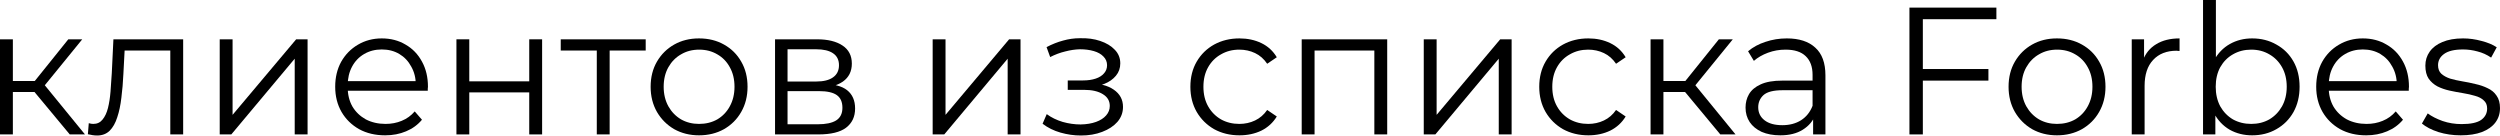 <?xml version="1.0" encoding="UTF-8"?> <svg xmlns="http://www.w3.org/2000/svg" viewBox="0 0 193.205 10.472" fill="none"><path d="M5.39 10.388L2.366 6.748L3.192 6.258L6.566 10.388H5.39ZM0 10.388V3.038H0.994V10.388H0ZM0.686 7.112V6.258H3.052V7.112H0.686ZM3.276 6.818L2.352 6.678L5.278 3.038H6.356L3.276 6.818Z" fill="black"></path><path d="M6.791 10.374L6.861 9.52C6.926 9.529 6.987 9.543 7.043 9.562C7.108 9.571 7.164 9.576 7.211 9.576C7.509 9.576 7.747 9.464 7.925 9.24C8.111 9.016 8.251 8.717 8.345 8.344C8.438 7.971 8.503 7.551 8.541 7.084C8.578 6.608 8.611 6.132 8.639 5.656L8.765 3.038H14.155V10.388H13.161V3.612L13.413 3.906H9.409L9.647 3.598L9.535 5.726C9.507 6.361 9.455 6.967 9.381 7.546C9.315 8.125 9.208 8.633 9.059 9.072C8.919 9.511 8.723 9.856 8.471 10.108C8.219 10.351 7.897 10.472 7.505 10.472C7.393 10.472 7.276 10.463 7.155 10.444C7.043 10.425 6.921 10.402 6.791 10.374Z" fill="black"></path><path d="M16.98 10.388V3.038H17.974V8.876L22.888 3.038H23.77V10.388H22.776V4.536L17.876 10.388H16.98Z" fill="black"></path><path d="M29.769 10.458C29.004 10.458 28.332 10.299 27.753 9.982C27.174 9.655 26.722 9.212 26.395 8.652C26.068 8.083 25.905 7.434 25.905 6.706C25.905 5.978 26.059 5.334 26.367 4.774C26.685 4.214 27.114 3.775 27.655 3.458C28.206 3.131 28.822 2.968 29.503 2.968C30.194 2.968 30.805 3.127 31.337 3.444C31.879 3.752 32.303 4.191 32.611 4.76C32.919 5.32 33.073 5.969 33.073 6.706C33.073 6.753 33.069 6.804 33.059 6.86C33.059 6.907 33.059 6.958 33.059 7.014H26.661V6.272H32.527L32.135 6.566C32.135 6.034 32.019 5.563 31.785 5.152C31.561 4.732 31.253 4.405 30.861 4.172C30.469 3.939 30.017 3.822 29.503 3.822C28.999 3.822 28.546 3.939 28.145 4.172C27.744 4.405 27.431 4.732 27.207 5.152C26.983 5.572 26.871 6.053 26.871 6.594V6.748C26.871 7.308 26.992 7.803 27.235 8.232C27.487 8.652 27.833 8.983 28.271 9.226C28.719 9.459 29.228 9.576 29.797 9.576C30.245 9.576 30.66 9.497 31.043 9.338C31.435 9.179 31.771 8.937 32.051 8.61L32.611 9.254C32.284 9.646 31.874 9.945 31.379 10.15C30.894 10.355 30.357 10.458 29.769 10.458Z" fill="black"></path><path d="M35.274 10.388V3.038H36.267V6.286H40.901V3.038H41.896V10.388H40.901V7.14H36.267V10.388H35.274Z" fill="black"></path><path d="M46.121 10.388V3.64L46.373 3.906H43.335V3.038H49.901V3.906H46.863L47.115 3.64V10.388H46.121Z" fill="black"></path><path d="M54.02 10.458C53.311 10.458 52.672 10.299 52.102 9.982C51.542 9.655 51.099 9.212 50.772 8.652C50.446 8.083 50.282 7.434 50.282 6.706C50.282 5.969 50.446 5.32 50.772 4.76C51.099 4.2 51.542 3.761 52.102 3.444C52.662 3.127 53.301 2.968 54.02 2.968C54.748 2.968 55.392 3.127 55.952 3.444C56.521 3.761 56.965 4.2 57.282 4.76C57.609 5.32 57.772 5.969 57.772 6.706C57.772 7.434 57.609 8.083 57.282 8.652C56.965 9.212 56.521 9.655 55.952 9.982C55.383 10.299 54.739 10.458 54.02 10.458ZM54.02 9.576C54.552 9.576 55.023 9.459 55.434 9.226C55.845 8.983 56.167 8.647 56.4 8.218C56.643 7.779 56.764 7.275 56.764 6.706C56.764 6.127 56.643 5.623 56.4 5.194C56.167 4.765 55.845 4.433 55.434 4.2C55.023 3.957 54.557 3.836 54.034 3.836C53.511 3.836 53.045 3.957 52.634 4.2C52.223 4.433 51.897 4.765 51.654 5.194C51.412 5.623 51.29 6.127 51.29 6.706C51.29 7.275 51.412 7.779 51.654 8.218C51.897 8.647 52.223 8.983 52.634 9.226C53.045 9.459 53.507 9.576 54.02 9.576Z" fill="black"></path><path d="M59.897 10.388V3.038H63.145C63.975 3.038 64.628 3.197 65.104 3.514C65.59 3.831 65.832 4.298 65.832 4.914C65.832 5.511 65.604 5.973 65.147 6.3C64.689 6.617 64.087 6.776 63.341 6.776L63.536 6.482C64.414 6.482 65.058 6.645 65.469 6.972C65.879 7.299 66.084 7.77 66.084 8.386C66.084 9.021 65.851 9.515 65.385 9.87C64.927 10.215 64.213 10.388 63.243 10.388H59.897ZM60.863 9.604H63.201C63.826 9.604 64.297 9.506 64.614 9.31C64.941 9.105 65.104 8.778 65.104 8.33C65.104 7.882 64.96 7.555 64.67 7.35C64.381 7.145 63.924 7.042 63.299 7.042H60.863V9.604ZM60.863 6.3H63.075C63.644 6.3 64.078 6.193 64.377 5.978C64.684 5.763 64.838 5.451 64.838 5.04C64.838 4.629 64.684 4.321 64.377 4.116C64.078 3.911 63.644 3.808 63.075 3.808H60.863V6.3Z" fill="black"></path><path d="M72.078 10.388V3.038H73.072V8.876L77.986 3.038H78.868V10.388H77.874V4.536L72.974 10.388H72.078Z" fill="black"></path><path d="M83.54 10.472C83.008 10.472 82.481 10.397 81.958 10.248C81.436 10.099 80.974 9.87 80.573 9.562L80.894 8.82C81.249 9.081 81.66 9.282 82.126 9.422C82.593 9.553 83.055 9.618 83.512 9.618C83.97 9.609 84.366 9.543 84.702 9.422C85.038 9.301 85.3 9.133 85.486 8.918C85.673 8.703 85.766 8.461 85.766 8.19C85.766 7.798 85.589 7.495 85.234 7.28C84.88 7.056 84.394 6.944 83.779 6.944H82.518V6.216H83.708C84.072 6.216 84.394 6.169 84.674 6.076C84.954 5.983 85.169 5.847 85.318 5.67C85.477 5.493 85.556 5.283 85.556 5.04C85.556 4.779 85.463 4.555 85.276 4.368C85.099 4.181 84.852 4.041 84.534 3.948C84.217 3.855 83.858 3.808 83.456 3.808C83.092 3.817 82.715 3.873 82.322 3.976C81.93 4.069 81.543 4.214 81.16 4.41L80.88 3.64C81.31 3.416 81.734 3.248 82.154 3.136C82.584 3.015 83.013 2.954 83.442 2.954C84.03 2.935 84.558 3.005 85.024 3.164C85.5 3.323 85.879 3.551 86.158 3.85C86.438 4.139 86.578 4.489 86.578 4.9C86.578 5.264 86.466 5.581 86.242 5.852C86.018 6.123 85.72 6.333 85.346 6.482C84.973 6.631 84.548 6.706 84.072 6.706L84.114 6.44C84.954 6.44 85.608 6.603 86.074 6.93C86.55 7.257 86.788 7.7 86.788 8.26C86.788 8.699 86.644 9.086 86.354 9.422C86.065 9.749 85.673 10.005 85.178 10.192C84.693 10.379 84.147 10.472 83.54 10.472Z" fill="black"></path><path d="M95.789 10.458C95.061 10.458 94.408 10.299 93.829 9.982C93.26 9.655 92.812 9.212 92.485 8.652C92.158 8.083 91.995 7.434 91.995 6.706C91.995 5.969 92.158 5.32 92.485 4.76C92.812 4.2 93.26 3.761 93.829 3.444C94.408 3.127 95.061 2.968 95.789 2.968C96.414 2.968 96.979 3.089 97.483 3.332C97.987 3.575 98.384 3.939 98.673 4.424L97.931 4.928C97.679 4.555 97.366 4.279 96.993 4.102C96.62 3.925 96.214 3.836 95.775 3.836C95.252 3.836 94.781 3.957 94.361 4.2C93.941 4.433 93.61 4.765 93.367 5.194C93.124 5.623 93.003 6.127 93.003 6.706C93.003 7.285 93.124 7.789 93.367 8.218C93.61 8.647 93.941 8.983 94.361 9.226C94.781 9.459 95.252 9.576 95.775 9.576C96.214 9.576 96.62 9.487 96.993 9.31C97.366 9.133 97.679 8.862 97.931 8.498L98.673 9.002C98.384 9.478 97.987 9.842 97.483 10.094C96.979 10.337 96.414 10.458 95.789 10.458Z" fill="black"></path><path d="M100.598 10.388V3.038H107.206V10.388H106.212V3.64L106.464 3.906H101.34L101.592 3.64V10.388H100.598Z" fill="black"></path><path d="M110.031 10.388V3.038H111.025V8.876L115.939 3.038H116.821V10.388H115.827V4.536L110.927 10.388H110.031Z" fill="black"></path><path d="M122.75 10.458C122.022 10.458 121.369 10.299 120.79 9.982C120.221 9.655 119.773 9.212 119.446 8.652C119.119 8.083 118.956 7.434 118.956 6.706C118.956 5.969 119.119 5.32 119.446 4.76C119.773 4.2 120.221 3.761 120.79 3.444C121.369 3.127 122.022 2.968 122.75 2.968C123.375 2.968 123.94 3.089 124.444 3.332C124.948 3.575 125.345 3.939 125.634 4.424L124.892 4.928C124.64 4.555 124.327 4.279 123.954 4.102C123.581 3.925 123.175 3.836 122.736 3.836C122.213 3.836 121.742 3.957 121.322 4.2C120.902 4.433 120.57 4.765 120.328 5.194C120.085 5.623 119.964 6.127 119.964 6.706C119.964 7.285 120.085 7.789 120.328 8.218C120.57 8.647 120.902 8.983 121.322 9.226C121.742 9.459 122.213 9.576 122.736 9.576C123.175 9.576 123.581 9.487 123.954 9.31C124.327 9.133 124.64 8.862 124.892 8.498L125.634 9.002C125.345 9.478 124.948 9.842 124.444 10.094C123.94 10.337 123.375 10.458 122.75 10.458Z" fill="black"></path><path d="M132.949 10.388L129.925 6.748L130.751 6.258L134.125 10.388H132.949ZM127.559 10.388V3.038H128.553V10.388H127.559ZM128.245 7.112V6.258H130.611V7.112H128.245ZM130.835 6.818L129.911 6.678L132.837 3.038H133.915L130.835 6.818Z" fill="black"></path><path d="M140.121 10.388V8.764L140.079 8.498V5.782C140.079 5.157 139.901 4.676 139.547 4.34C139.201 4.004 138.683 3.836 137.993 3.836C137.517 3.836 137.064 3.915 136.635 4.074C136.205 4.233 135.841 4.443 135.543 4.704L135.095 3.962C135.468 3.645 135.916 3.402 136.439 3.234C136.961 3.057 137.512 2.968 138.091 2.968C139.043 2.968 139.775 3.206 140.289 3.682C140.811 4.149 141.073 4.863 141.073 5.824V10.388H140.121ZM137.587 10.458C137.036 10.458 136.555 10.369 136.145 10.192C135.743 10.005 135.435 9.753 135.221 9.436C135.006 9.109 134.899 8.736 134.899 8.316C134.899 7.933 134.987 7.588 135.165 7.28C135.351 6.963 135.65 6.711 136.061 6.524C136.481 6.328 137.041 6.23 137.741 6.23H140.275V6.972H137.769C137.059 6.972 136.565 7.098 136.285 7.35C136.014 7.602 135.879 7.915 135.879 8.288C135.879 8.708 136.042 9.044 136.369 9.296C136.695 9.548 137.153 9.674 137.741 9.674C138.301 9.674 138.781 9.548 139.183 9.296C139.593 9.035 139.892 8.661 140.079 8.176L140.303 8.862C140.116 9.347 139.789 9.735 139.323 10.024C138.865 10.313 138.287 10.458 137.587 10.458Z" fill="black"></path><path d="M148.489 5.334H153.669V6.23H148.489V5.334ZM148.601 10.388H147.565V0.588H154.285V1.484H148.601V10.388Z" fill="black"></path><path d="M158.964 10.458C158.255 10.458 157.615 10.299 157.046 9.982C156.486 9.655 156.043 9.212 155.716 8.652C155.389 8.083 155.226 7.434 155.226 6.706C155.226 5.969 155.389 5.32 155.716 4.76C156.043 4.2 156.486 3.761 157.046 3.444C157.606 3.127 158.245 2.968 158.964 2.968C159.692 2.968 160.336 3.127 160.896 3.444C161.465 3.761 161.909 4.2 162.226 4.76C162.553 5.32 162.716 5.969 162.716 6.706C162.716 7.434 162.553 8.083 162.226 8.652C161.909 9.212 161.465 9.655 160.896 9.982C160.327 10.299 159.683 10.458 158.964 10.458ZM158.964 9.576C159.496 9.576 159.968 9.459 160.378 9.226C160.789 8.983 161.111 8.647 161.344 8.218C161.587 7.779 161.708 7.275 161.708 6.706C161.708 6.127 161.587 5.623 161.344 5.194C161.111 4.765 160.789 4.433 160.378 4.2C159.968 3.957 159.501 3.836 158.978 3.836C158.455 3.836 157.989 3.957 157.578 4.2C157.167 4.433 156.841 4.765 156.598 5.194C156.355 5.623 156.234 6.127 156.234 6.706C156.234 7.275 156.355 7.779 156.598 8.218C156.841 8.647 157.167 8.983 157.578 9.226C157.989 9.459 158.451 9.576 158.964 9.576Z" fill="black"></path><path d="M164.745 10.388V3.038H165.697V5.04L165.599 4.69C165.805 4.13 166.15 3.705 166.636 3.416C167.121 3.117 167.723 2.968 168.441 2.968V3.934C168.404 3.934 168.367 3.934 168.329 3.934C168.292 3.925 168.255 3.92 168.217 3.92C167.443 3.92 166.836 4.158 166.397 4.634C165.959 5.101 165.739 5.768 165.739 6.636V10.388H164.745Z" fill="black"></path><path d="M174.049 10.458C173.405 10.458 172.827 10.313 172.313 10.024C171.8 9.725 171.394 9.296 171.095 8.736C170.797 8.176 170.647 7.499 170.647 6.706C170.647 5.903 170.797 5.227 171.095 4.676C171.403 4.116 171.814 3.691 172.327 3.402C172.841 3.113 173.414 2.968 174.049 2.968C174.749 2.968 175.374 3.127 175.925 3.444C176.485 3.752 176.924 4.186 177.241 4.746C177.558 5.306 177.717 5.959 177.717 6.706C177.717 7.443 177.558 8.097 177.241 8.666C176.924 9.226 176.485 9.665 175.925 9.982C175.374 10.299 174.749 10.458 174.049 10.458ZM170.255 10.388V0H171.249V5.208L171.109 6.692L171.207 8.176V10.388H170.255ZM173.979 9.576C174.502 9.576 174.969 9.459 175.379 9.226C175.79 8.983 176.117 8.647 176.359 8.218C176.602 7.779 176.723 7.275 176.723 6.706C176.723 6.127 176.602 5.623 176.359 5.194C176.117 4.765 175.79 4.433 175.379 4.2C174.969 3.957 174.502 3.836 173.979 3.836C173.456 3.836 172.985 3.957 172.565 4.2C172.154 4.433 171.828 4.765 171.585 5.194C171.352 5.623 171.235 6.127 171.235 6.706C171.235 7.275 171.352 7.779 171.585 8.218C171.828 8.647 172.154 8.983 172.565 9.226C172.985 9.459 173.456 9.576 173.979 9.576Z" fill="black"></path><path d="M182.865 10.458C182.1 10.458 181.428 10.299 180.849 9.982C180.271 9.655 179.818 9.212 179.492 8.652C179.165 8.083 179.001 7.434 179.001 6.706C179.001 5.978 179.156 5.334 179.464 4.774C179.781 4.214 180.21 3.775 180.751 3.458C181.302 3.131 181.918 2.968 182.6 2.968C183.29 2.968 183.901 3.127 184.433 3.444C184.975 3.752 185.399 4.191 185.708 4.76C186.015 5.32 186.169 5.969 186.169 6.706C186.169 6.753 186.165 6.804 186.155 6.86C186.155 6.907 186.155 6.958 186.155 7.014H179.757V6.272H185.624L185.231 6.566C185.231 6.034 185.115 5.563 184.882 5.152C184.658 4.732 184.349 4.405 183.957 4.172C183.566 3.939 183.113 3.822 182.6 3.822C182.095 3.822 181.643 3.939 181.242 4.172C180.84 4.405 180.528 4.732 180.304 5.152C180.079 5.572 179.967 6.053 179.967 6.594V6.748C179.967 7.308 180.089 7.803 180.332 8.232C180.584 8.652 180.929 8.983 181.368 9.226C181.815 9.459 182.324 9.576 182.893 9.576C183.341 9.576 183.757 9.497 184.139 9.338C184.532 9.179 184.868 8.937 185.147 8.61L185.708 9.254C185.381 9.646 184.97 9.945 184.475 10.15C183.99 10.355 183.454 10.458 182.865 10.458Z" fill="black"></path><path d="M190.167 10.458C189.56 10.458 188.986 10.374 188.445 10.206C187.903 10.029 187.479 9.809 187.171 9.548L187.619 8.764C187.917 8.988 188.3 9.184 188.767 9.352C189.233 9.511 189.723 9.59 190.237 9.59C190.937 9.59 191.441 9.483 191.749 9.268C192.057 9.044 192.211 8.75 192.211 8.386C192.211 8.115 192.122 7.905 191.945 7.756C191.777 7.597 191.553 7.481 191.273 7.406C190.993 7.322 190.68 7.252 190.335 7.196C189.989 7.14 189.644 7.075 189.299 7C188.963 6.925 188.655 6.818 188.375 6.678C188.095 6.529 187.866 6.328 187.689 6.076C187.521 5.824 187.437 5.488 187.437 5.068C187.437 4.667 187.549 4.307 187.773 3.99C187.997 3.673 188.323 3.425 188.753 3.248C189.191 3.061 189.723 2.968 190.349 2.968C190.825 2.968 191.301 3.033 191.777 3.164C192.253 3.285 192.645 3.449 192.953 3.654L192.519 4.452C192.192 4.228 191.842 4.069 191.469 3.976C191.095 3.873 190.722 3.822 190.349 3.822C189.686 3.822 189.196 3.939 188.879 4.172C188.571 4.396 188.417 4.685 188.417 5.04C188.417 5.32 188.501 5.539 188.669 5.698C188.846 5.857 189.075 5.983 189.355 6.076C189.644 6.16 189.957 6.23 190.293 6.286C190.638 6.342 190.979 6.412 191.315 6.496C191.66 6.571 191.973 6.678 192.253 6.818C192.542 6.949 192.771 7.14 192.939 7.392C193.116 7.635 193.205 7.957 193.205 8.358C193.205 8.787 193.083 9.161 192.841 9.478C192.607 9.786 192.262 10.029 191.805 10.206C191.357 10.374 190.811 10.458 190.167 10.458Z" fill="black"></path></svg> 
